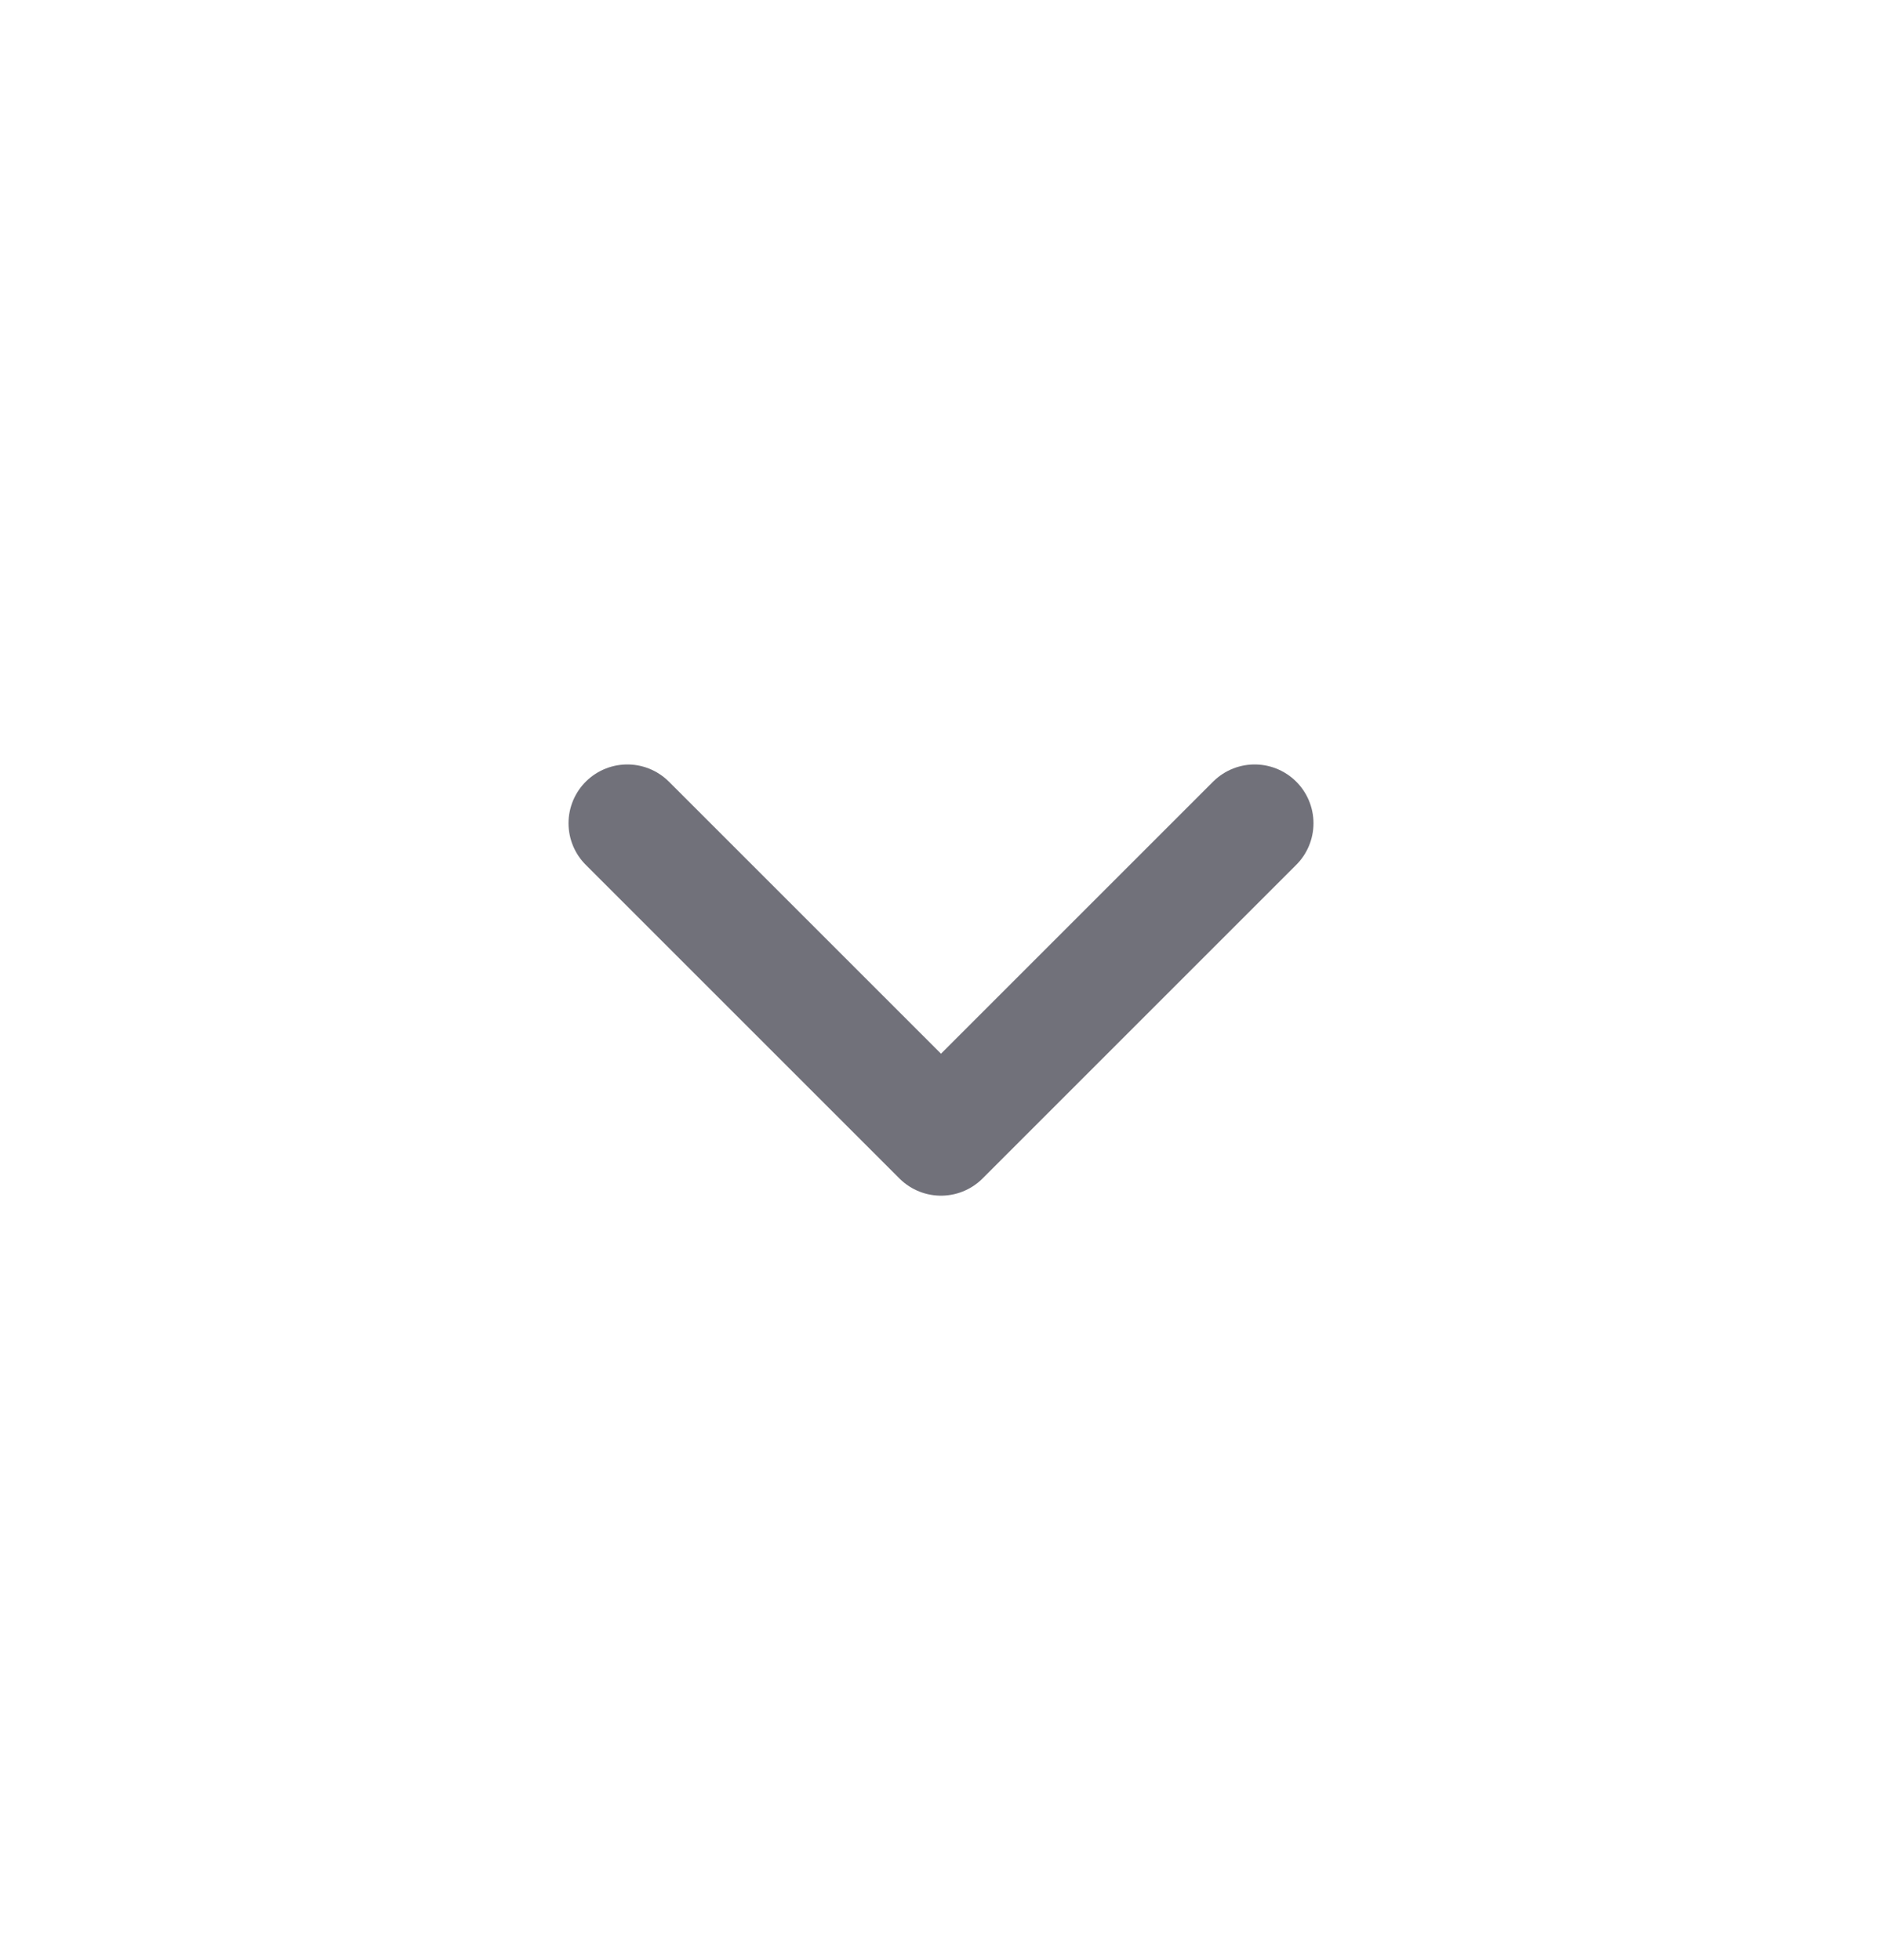 <svg width="24" height="25" viewBox="0 0 24 25" fill="none" xmlns="http://www.w3.org/2000/svg">
<g id="iconamoon:arrow-down-2">
<path id="Vector" d="M8 10.5L12 14.5L16 10.5" stroke="#71717A" stroke-width="1.5" stroke-linecap="round" stroke-linejoin="round"/>
</g>
</svg>
